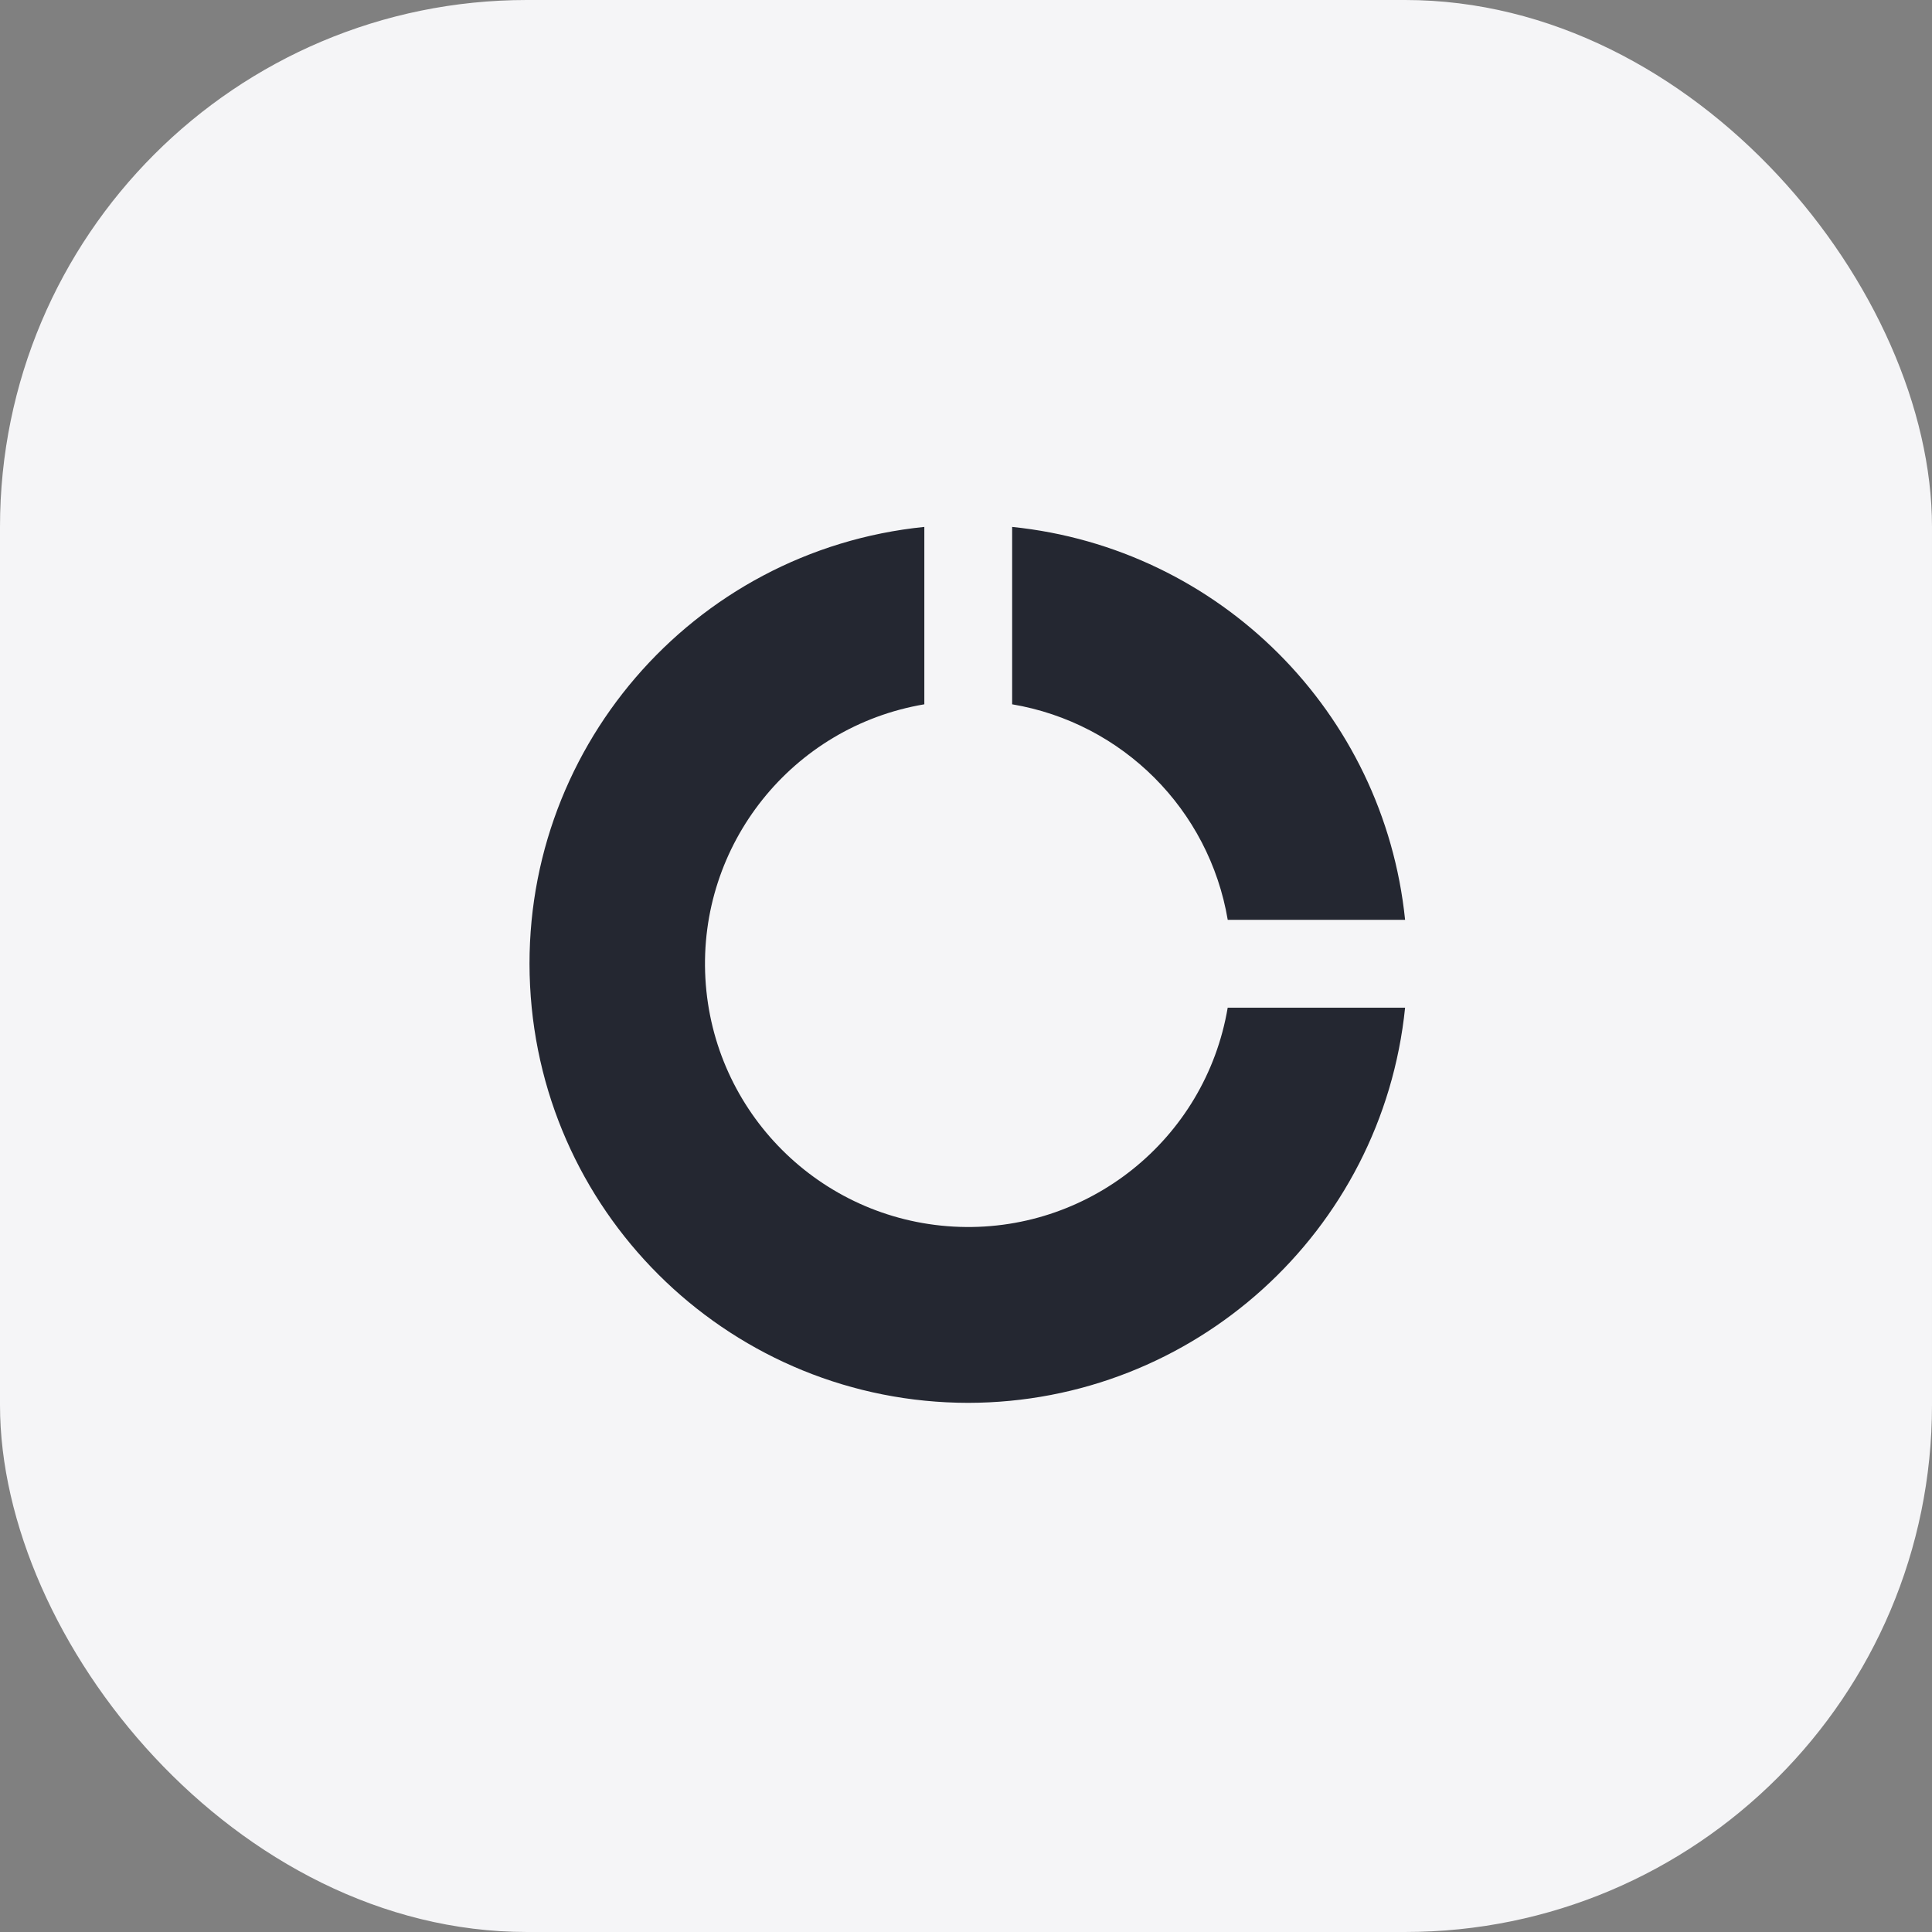 <svg width="88" height="88" viewBox="0 0 88 88" fill="none" xmlns="http://www.w3.org/2000/svg">
<rect x="0" y="0" width="88" height="88" fill="#808080" stroke="none"/>
<rect width="88" height="88" rx="24" fill="#F5F5F7"/>
<path d="M44.102 63.898C33.452 63.889 24.677 55.536 24.144 44.899C23.611 34.263 31.506 25.074 42.102 24V32.08C36.083 33.097 31.79 38.474 32.13 44.569C32.471 50.664 37.336 55.529 43.431 55.87C49.526 56.21 54.903 51.917 55.92 45.898H64C62.96 56.111 54.366 63.884 44.1 63.898H44.102ZM64.002 41.898H55.922C55.071 36.869 51.131 32.93 46.102 32.08V24C55.556 24.968 63.031 32.442 64 41.896L64.002 41.898Z" fill="#242731"/>
</svg>
